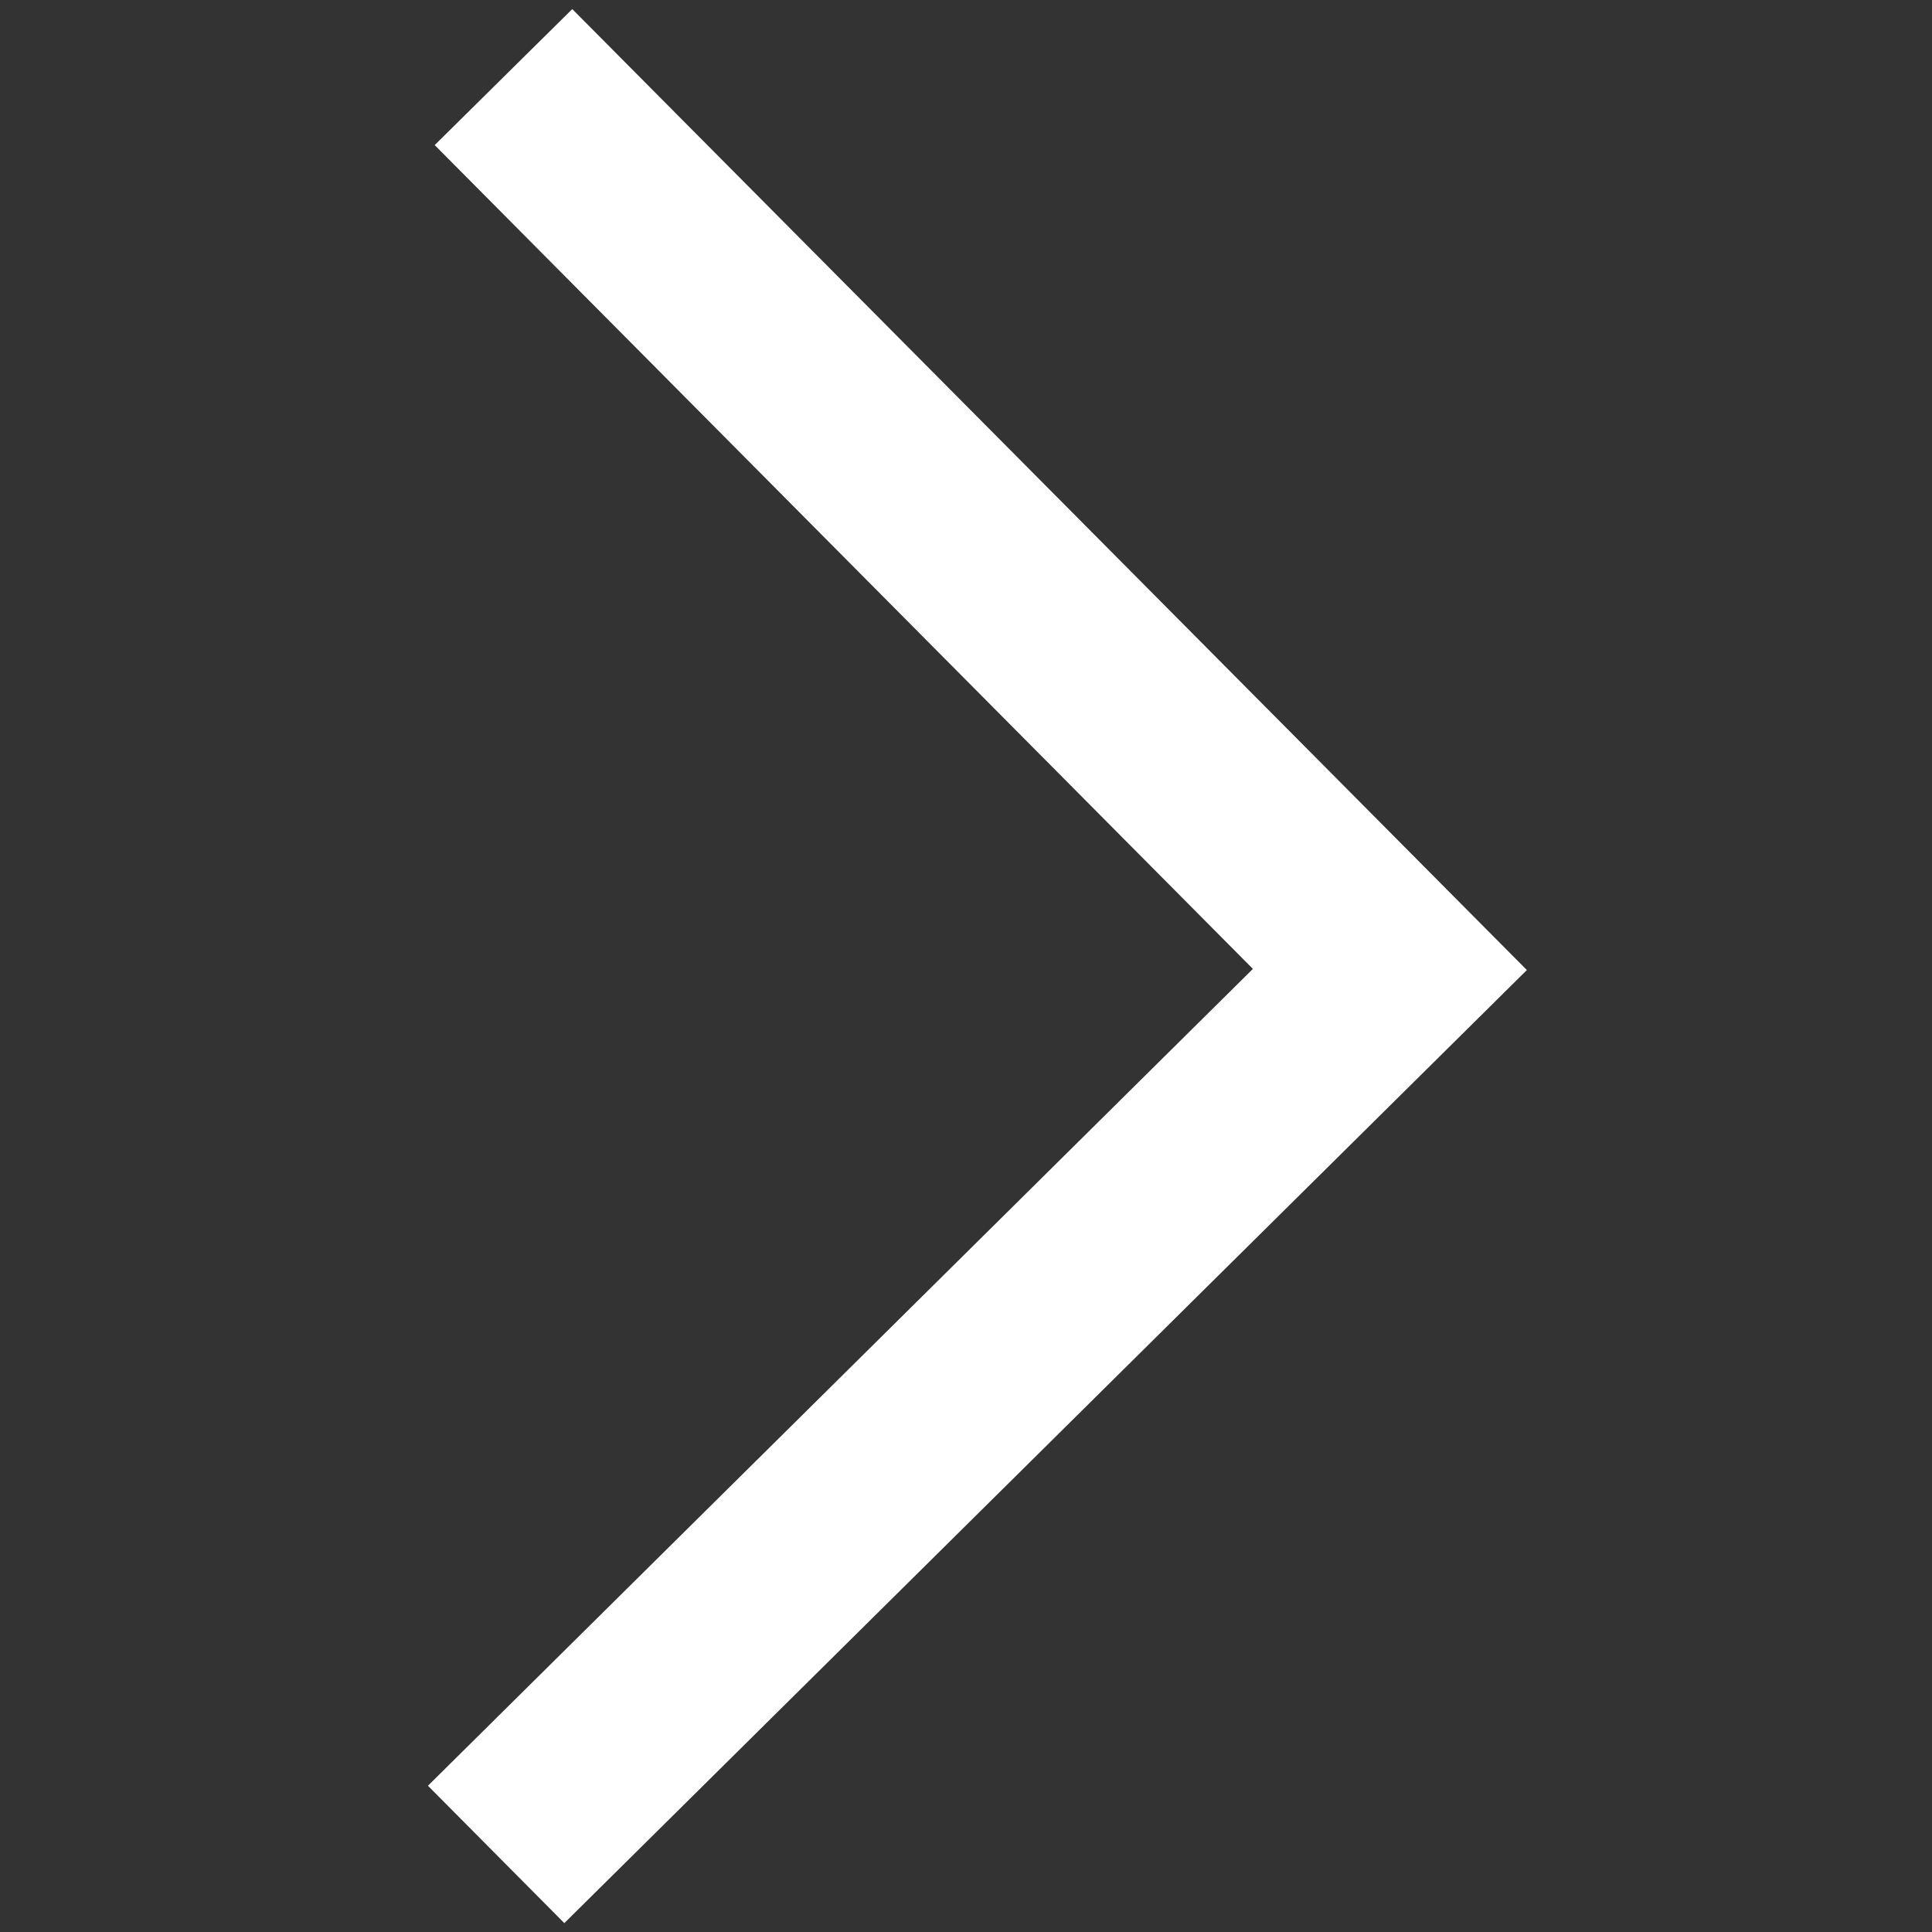 <?xml version="1.0" encoding="UTF-8"?>
<svg xmlns="http://www.w3.org/2000/svg" width="10" height="10" viewBox="0 0 10 10" fill="none">
  <rect x="0" y="0" width="10" height="10" fill="#333333" stroke="none"/>
  <path d="M2.962 0.047L2.25 0.751L6.485 5.015L2.215 9.243L2.921 9.954L7.903 5.021L2.962 0.047Z" fill="white"></path>
</svg>
